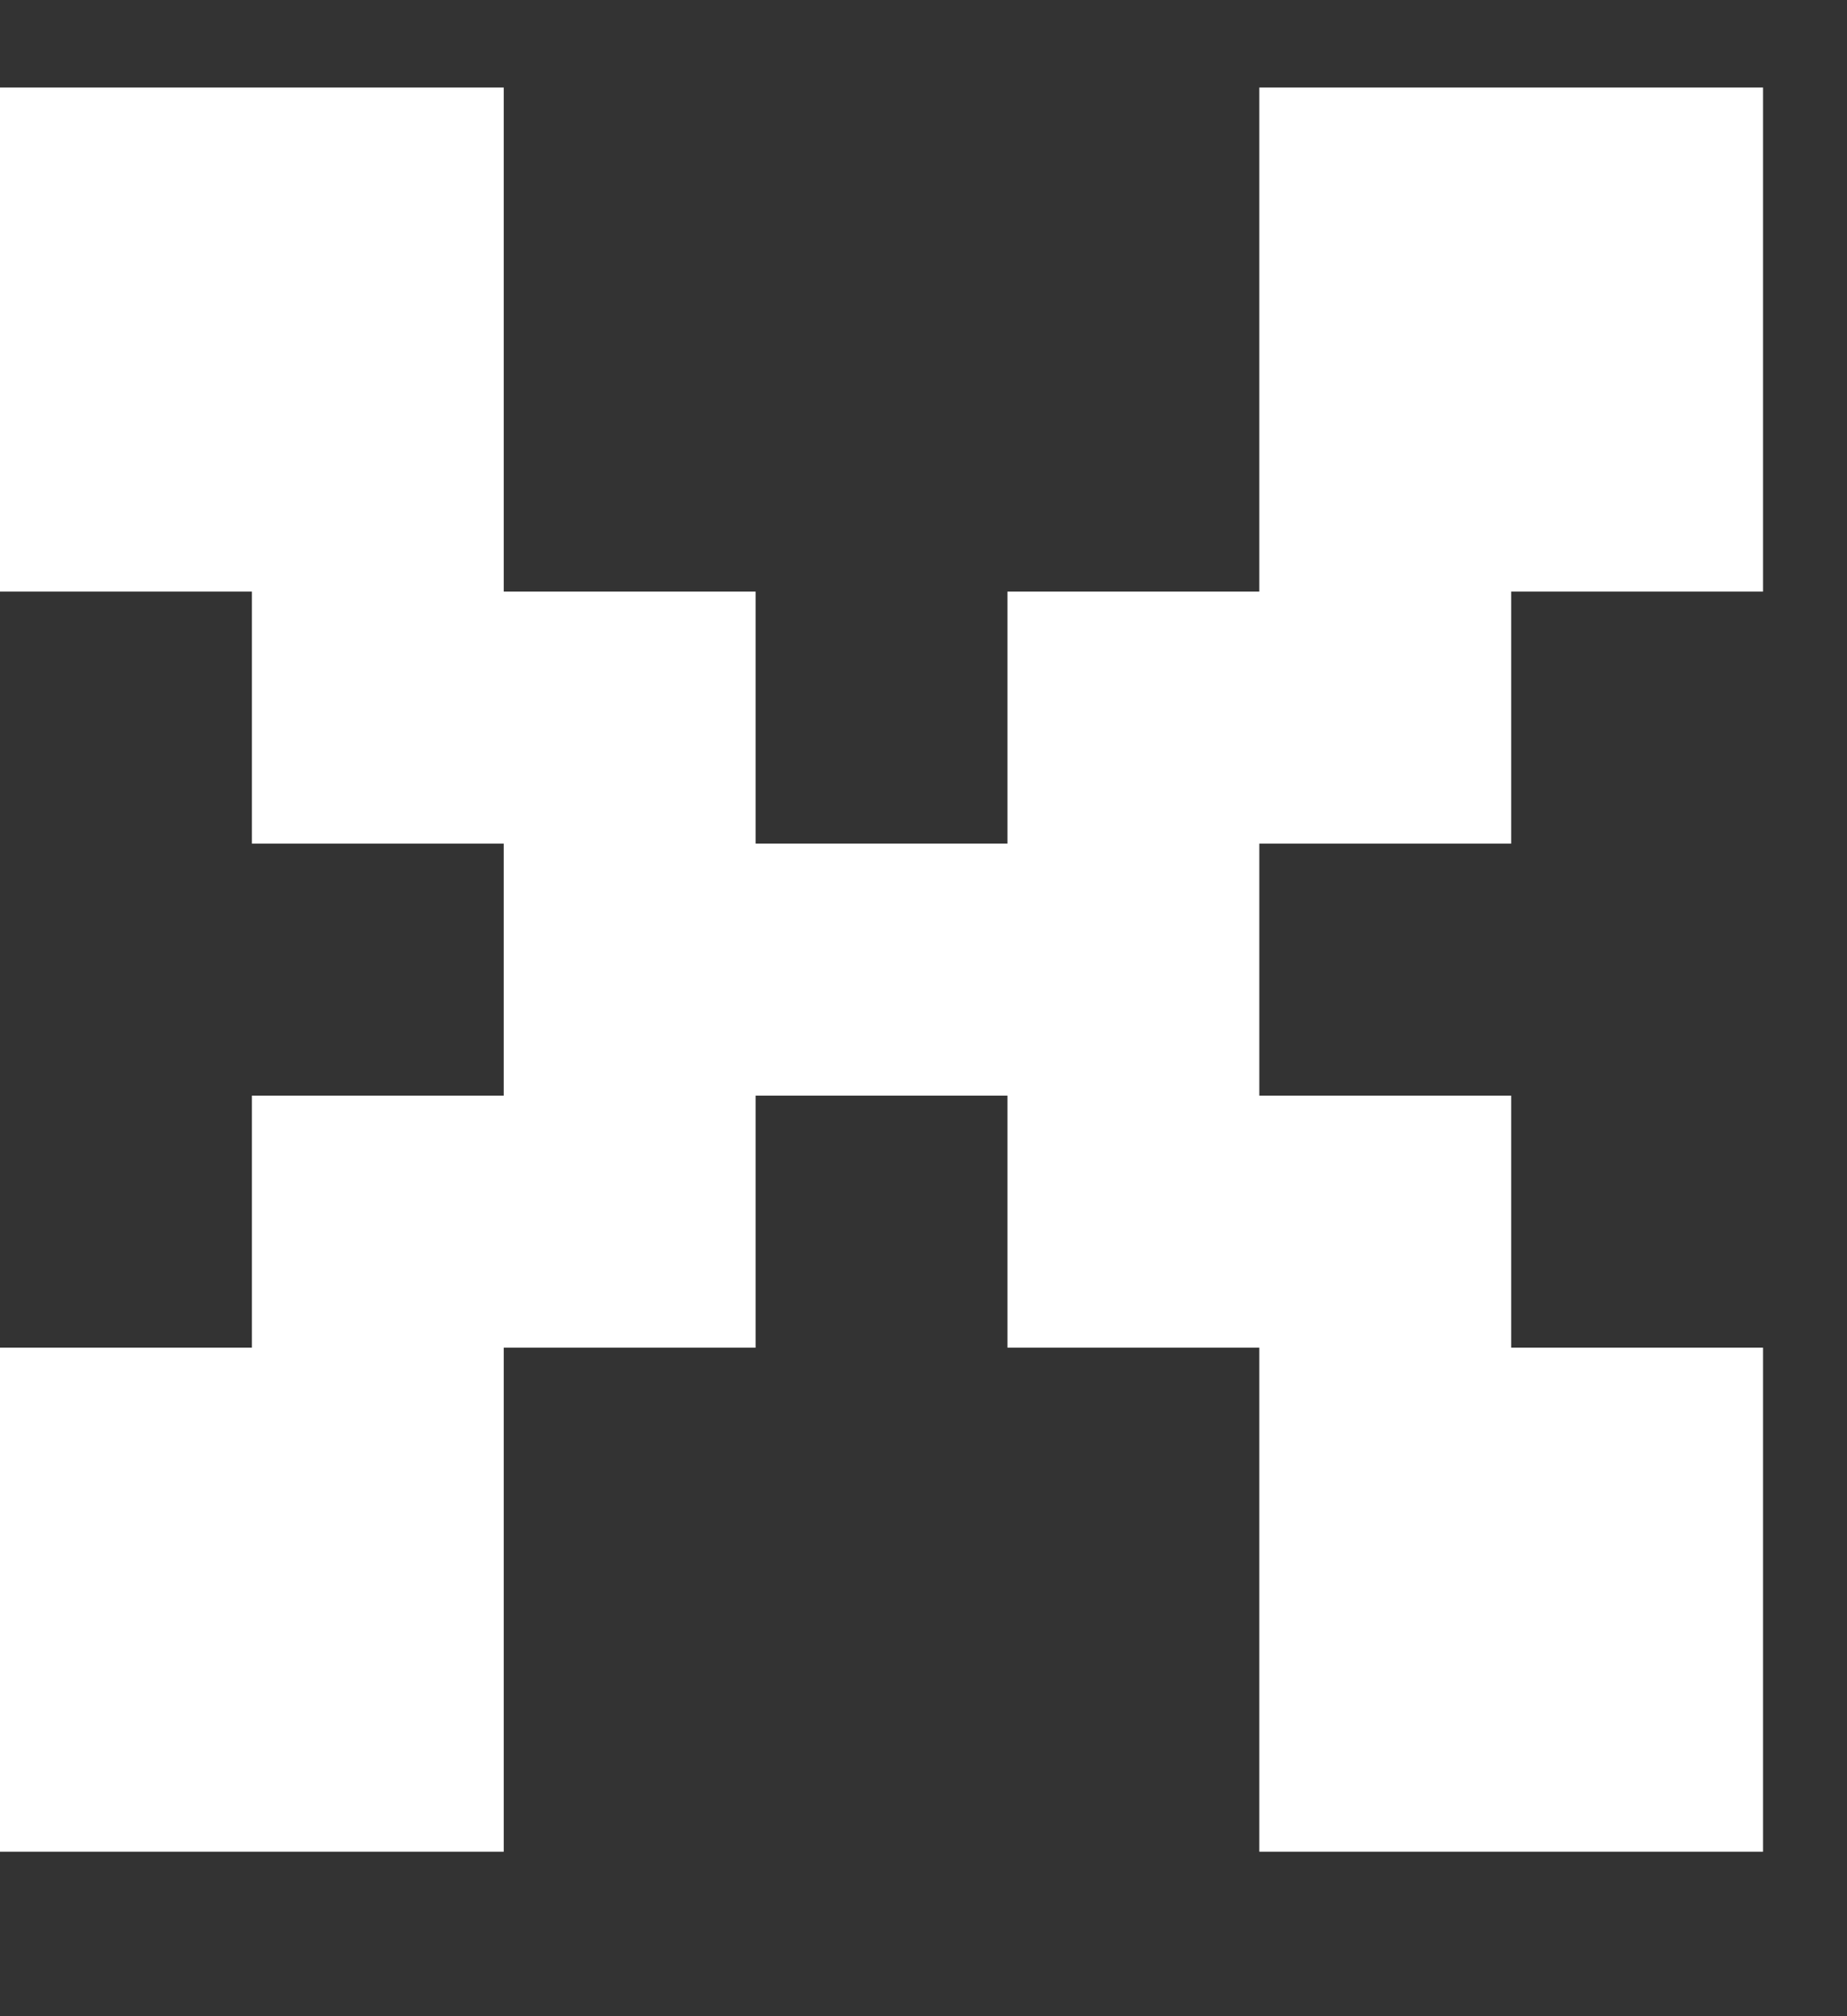 <svg width="11" height="12" viewBox="0 0 11 12" fill="none" xmlns="http://www.w3.org/2000/svg">
<rect x="0" y="0" width="11" height="12" fill="#333333" stroke="none"/>
<path d="M0 11.021V8.021H1.5V6.521H3V5.021H1.5V3.521H0V0.521H3V3.521H4.5V5.021H6V3.521H7.5V0.521H10.5V3.521H9V5.021H7.5V6.521H9V8.021H10.5V11.021H7.5V8.021H6V6.521H4.5V8.021H3V11.021H0Z" fill="white"/>
</svg>
